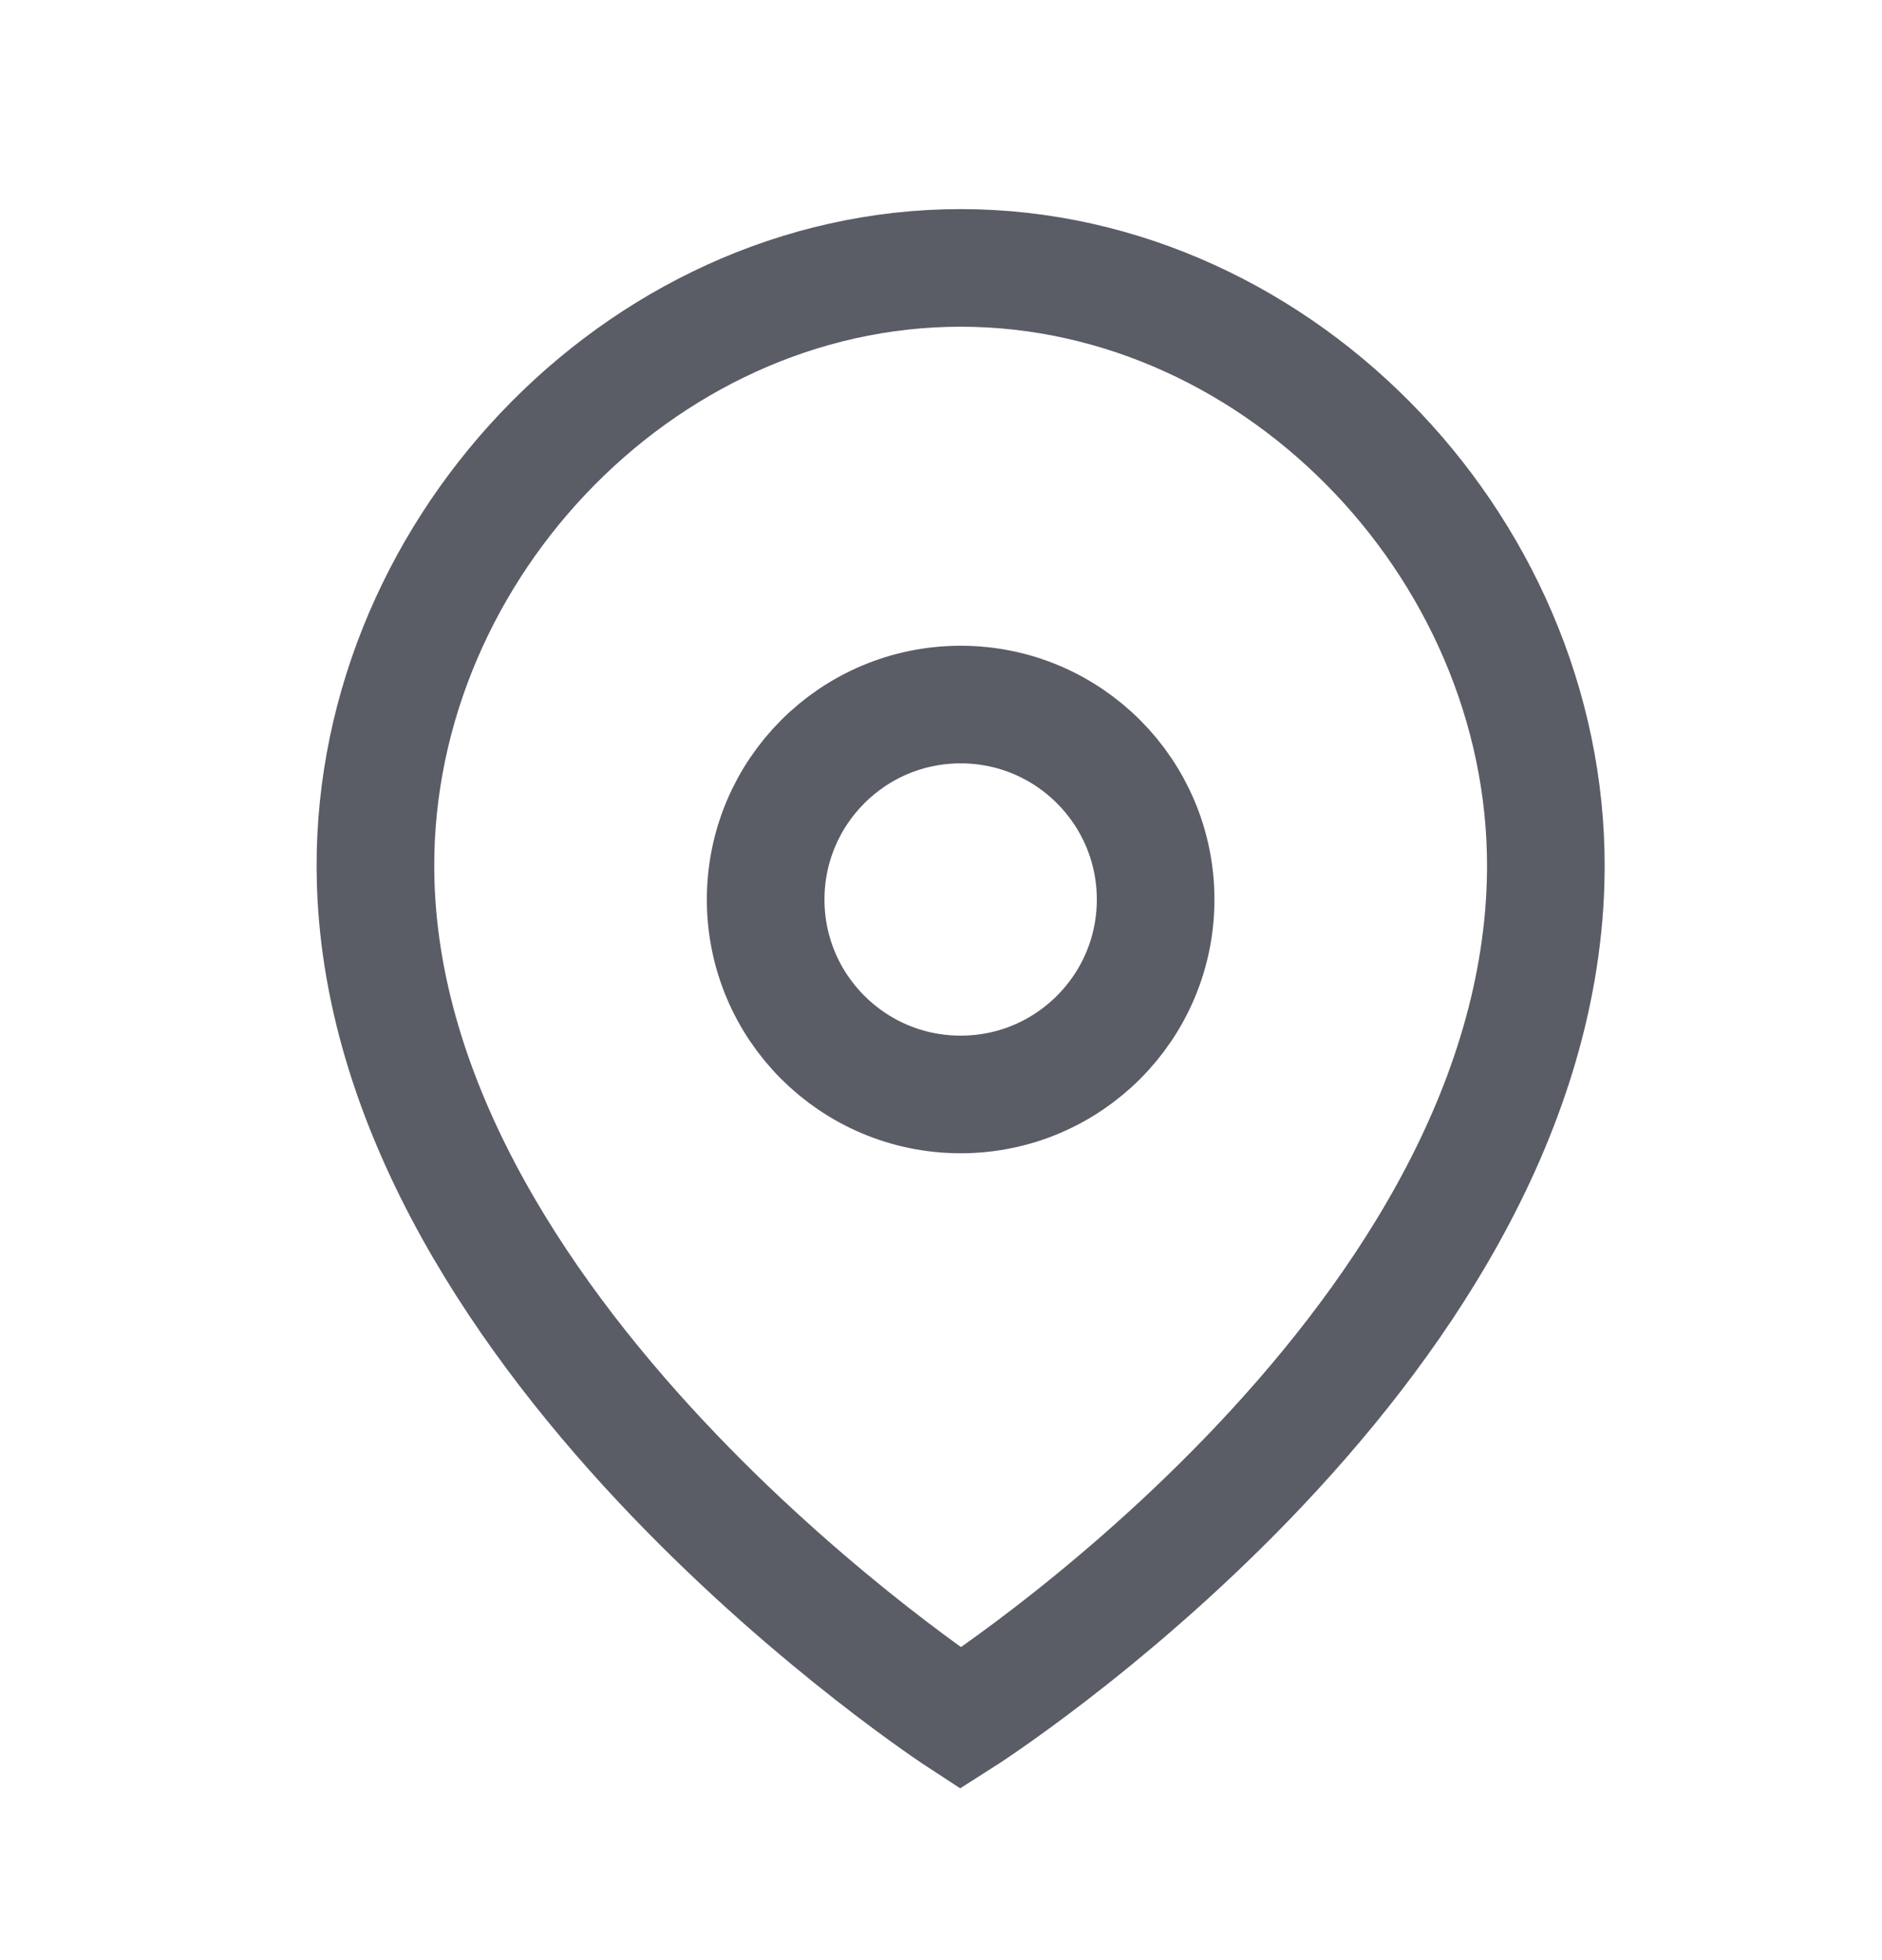 <svg width="24" height="25" viewBox="0 0 24 25" fill="none" xmlns="http://www.w3.org/2000/svg">
<path fill-rule="evenodd" clip-rule="evenodd" d="M14.737 11.473C14.737 10.1 13.624 8.986 12.251 8.986C10.877 8.986 9.764 10.1 9.764 11.473C9.764 12.846 10.877 13.959 12.251 13.959C13.624 13.959 14.737 12.846 14.737 11.473Z" stroke="#5A5C66" stroke-width="1.5" stroke-linecap="round" stroke-linejoin="round"/>
<path fill-rule="evenodd" clip-rule="evenodd" d="M12.25 21.917C12.25 21.917 4.974 17.178 4.791 11.264C4.662 7.112 8.13 3.417 12.25 3.417C16.37 3.417 19.837 7.112 19.71 11.264C19.526 17.299 12.25 21.917 12.25 21.917Z" stroke="#5A5C66" stroke-width="1.5" stroke-linecap="round"/>
</svg>
